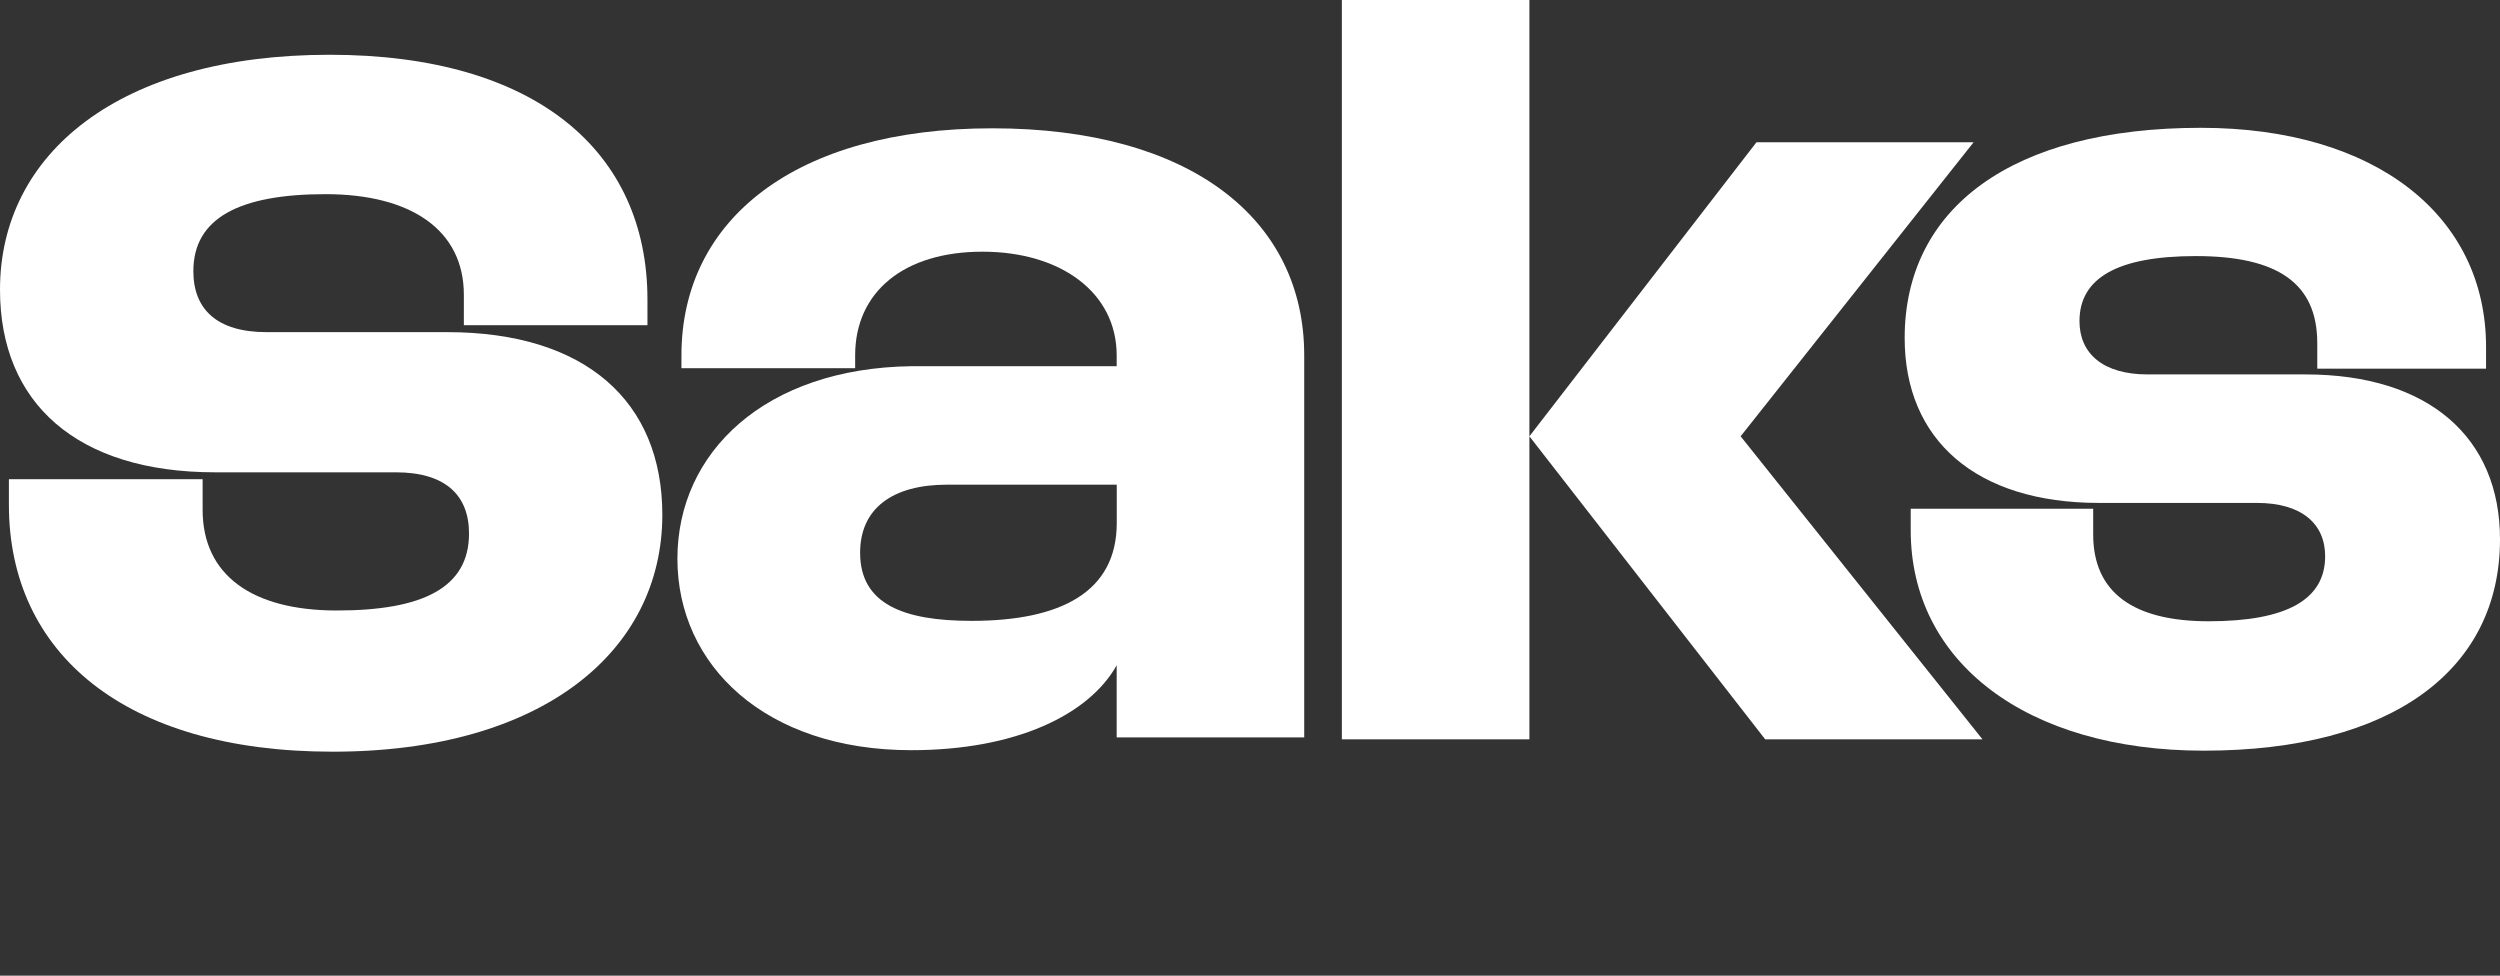 <svg xmlns="http://www.w3.org/2000/svg" viewBox="0 0 614.95 240"><rect x="0" y="0" width="614.95" height="240" fill="#333333" stroke="none"/><defs><style>.cls-1{fill:#fff;}</style></defs><title>solos</title><g id="Layer_4" data-name="Layer 4"><path class="cls-1" d="M81.83,184.9c51.71,0,81.09-24.77,81.09-58.28C162.92,98.7,144,81.7,110,81.7H65.56c-12.14,0-18-5.58-18-15,0-13.11,11.41-18.94,32.54-18.94,20.88,0,34,8.74,34,24.77V80h45.16V73.69c0-36.42-27.43-60.22-78.18-60.22C29.38,13.47,0,37.75,0,71.26c0,27.92,18.94,44.92,52.93,44.92H97.37c12.14,0,18,5.59,18,15.06,0,13.35-11.41,18.93-32.53,18.93-20.88,0-33-8.74-33-24.76v-7.53H2.19v6.31C2.19,160.62,30.59,184.9,81.83,184.9Z"/><path class="cls-1" d="M239,152.72c-16.75,0-27.43-4.12-27.43-16.75,0-10.93,8-16.75,21.36-16.75h41.77v9.47C274.68,145.68,260.84,152.72,239,152.72Zm5.1-121.16c-48.32,0-76.48,22.34-76.48,55.85v3.16h42.73V87.41c0-15.54,11.9-25.5,31.33-25.5,19.18,0,33,10,33,25.5v2.67H224.17c-35.93.49-57.54,21.12-57.54,47.35s21.61,47.1,57.54,47.1c25.74,0,43.71-8.74,50.51-20.88v17.73h46.13v-94C320.81,53.9,292.89,31.56,244.08,31.56Z"/><path class="cls-1" d="M487.65,181.86l-59.49-74.54L485.46,35H432.05L376.2,107.32l58,74.54ZM376.2,0H330.07V181.86H376.2Z"/><path class="cls-1" d="M542.11,184.65c46.37,0,72.84-19.91,72.84-52,0-25-17.48-40.55-47.83-40.55H528.27c-10.93,0-16.76-5.1-16.76-13.11,0-10.68,9.47-16,28.65-16C560.08,63,570,69.56,570,84.37v6.32h41.52V85.34c0-32.29-27.19-53.9-70.17-53.9-46.38,0-72.84,19.67-72.84,51.72,0,25,17.48,40.55,47.83,40.55h38.85c10.93,0,16.75,5.1,16.75,13.11,0,10.68-9.47,16-28.65,16-18.45,0-28.41-7-28.41-21.37v-6.31H470v5.34C470,162.8,498.4,184.65,542.11,184.65Z"/></g></svg>